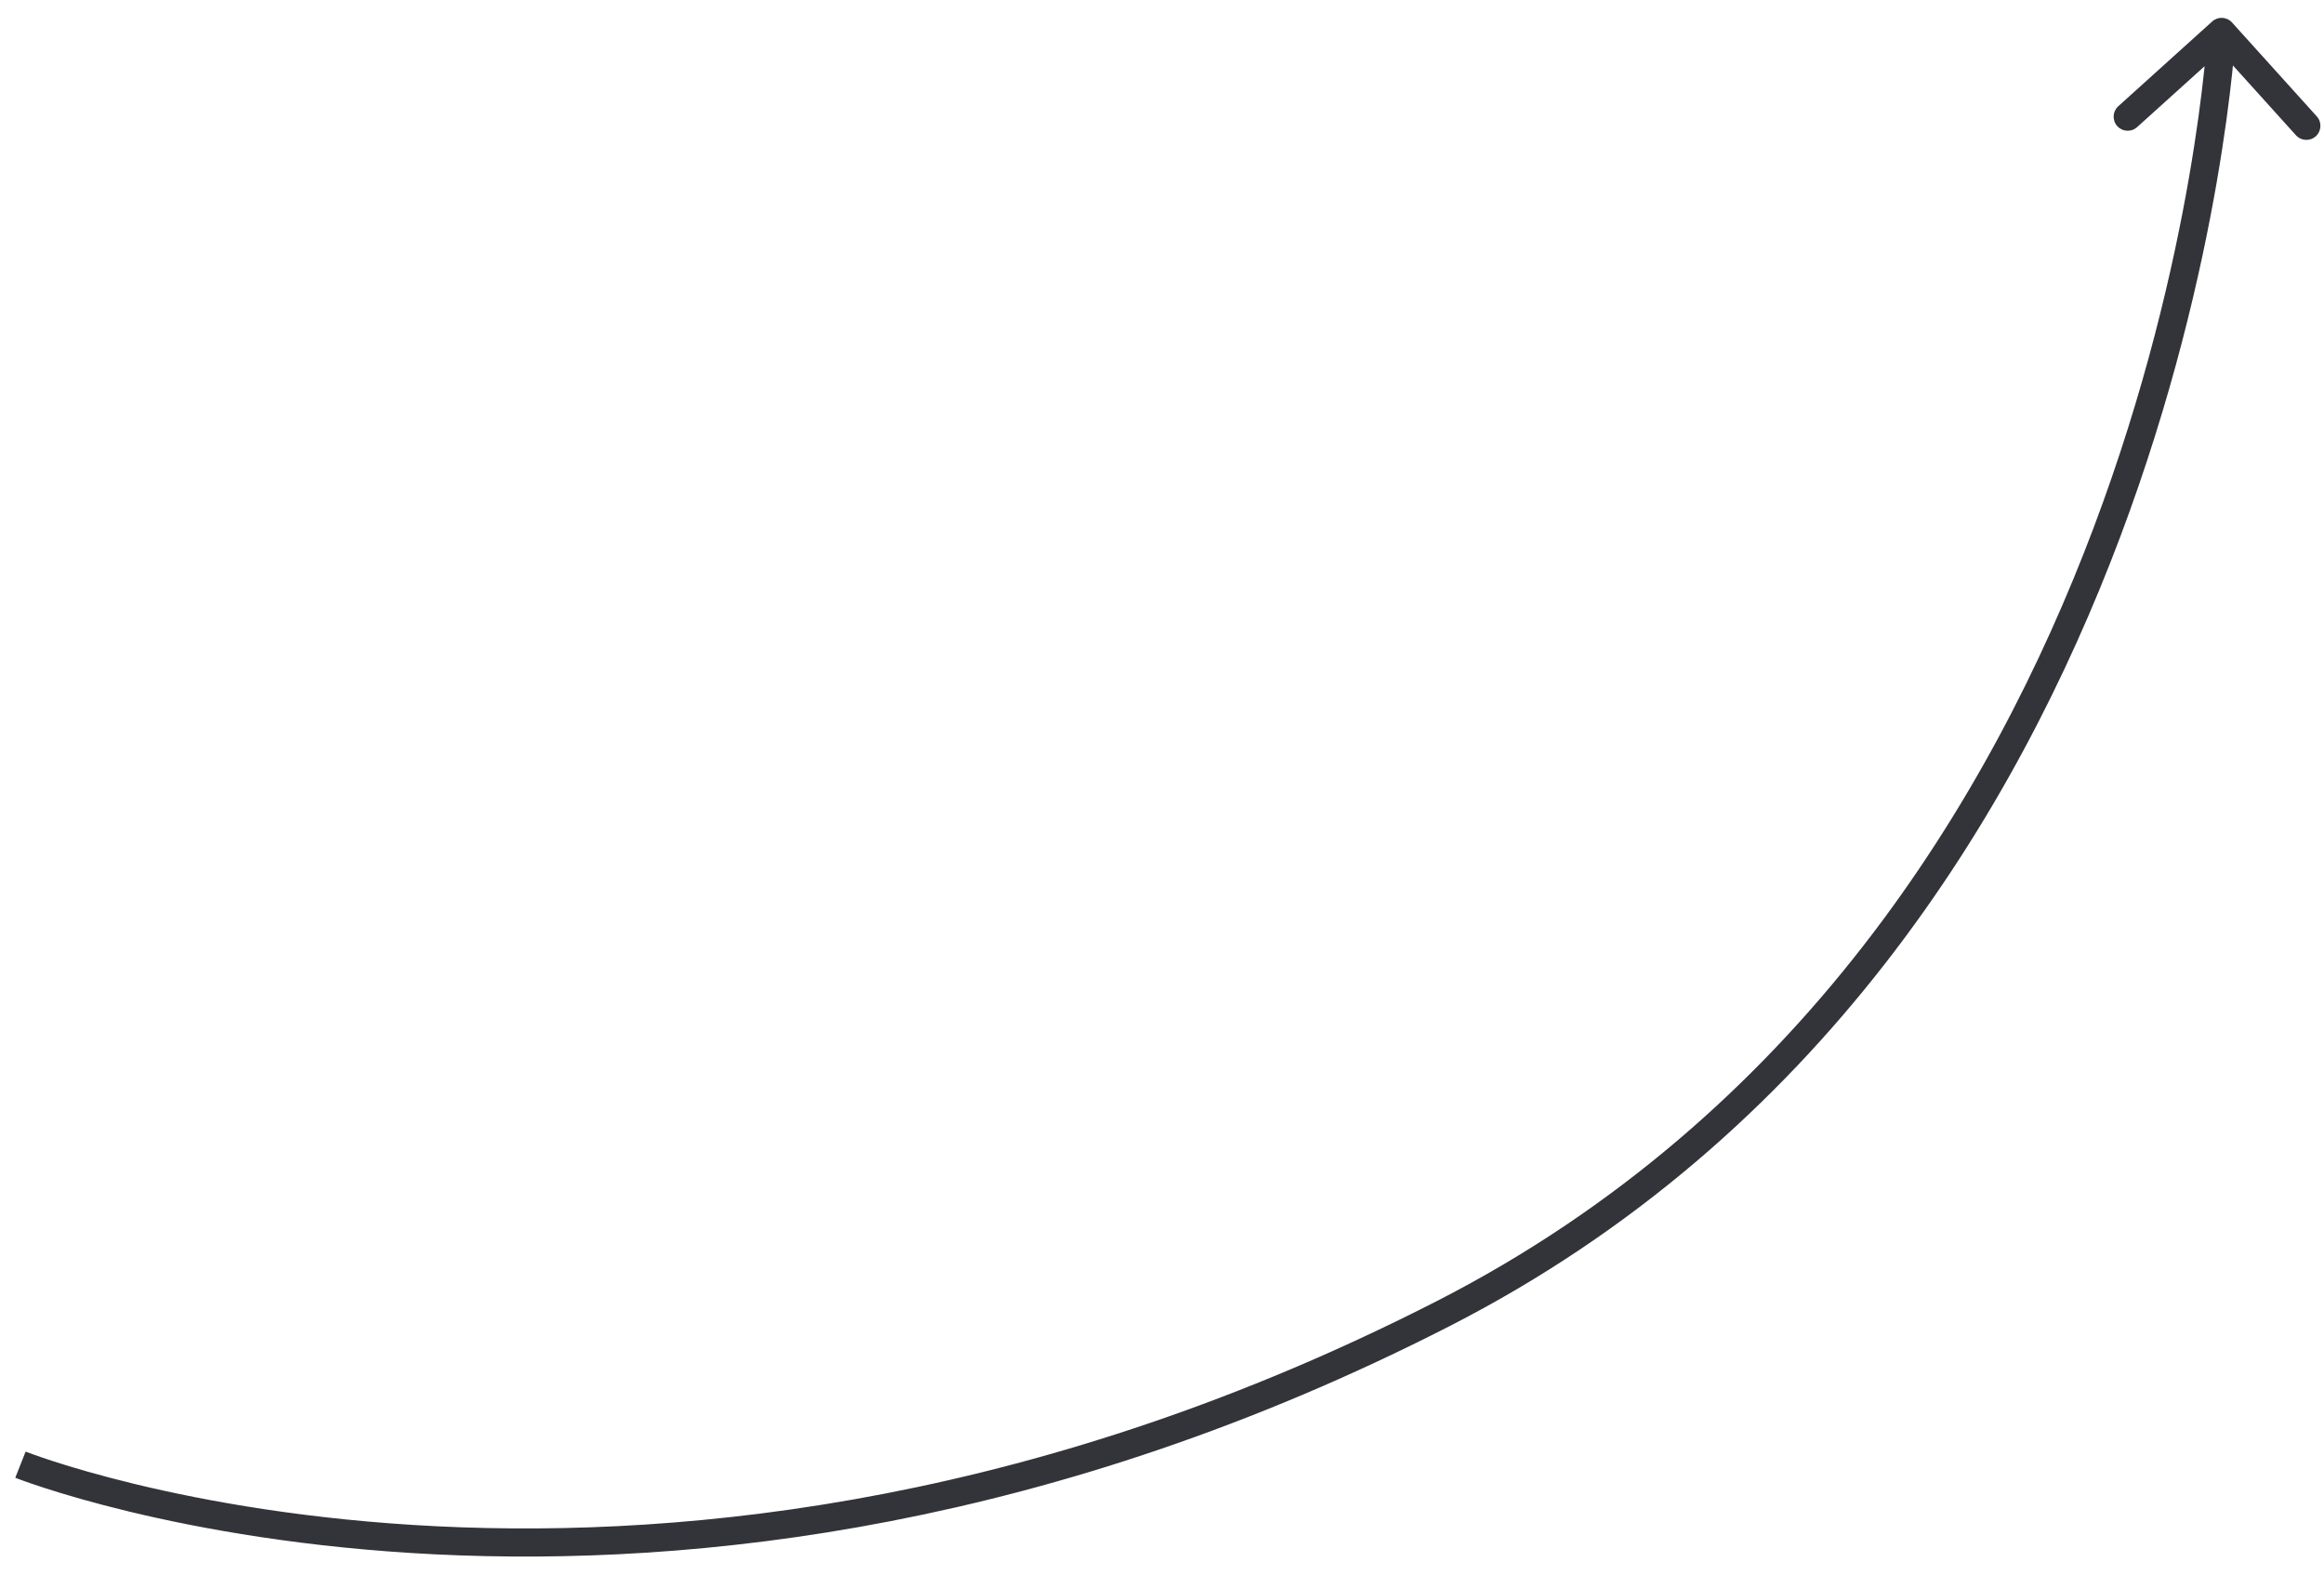 <?xml version="1.0" encoding="UTF-8"?> <svg xmlns="http://www.w3.org/2000/svg" width="124" height="84" viewBox="0 0 124 84" fill="none"> <path d="M76.997 70.081L76.656 69.413L76.656 69.413L76.997 70.081ZM118.034 1.146C118.341 0.868 118.816 0.892 119.093 1.2L123.616 6.21C123.894 6.518 123.869 6.992 123.562 7.27C123.254 7.547 122.78 7.523 122.503 7.215L118.482 2.762L114.028 6.782C113.721 7.059 113.247 7.035 112.969 6.728C112.692 6.42 112.716 5.946 113.023 5.668L118.034 1.146ZM1.091 78.137C1.368 77.44 1.367 77.439 1.367 77.439C1.367 77.44 1.367 77.44 1.368 77.44C1.368 77.44 1.369 77.44 1.371 77.441C1.374 77.442 1.38 77.444 1.387 77.447C1.402 77.453 1.424 77.462 1.455 77.473C1.517 77.497 1.611 77.532 1.736 77.577C1.986 77.667 2.362 77.799 2.858 77.959C3.848 78.279 5.316 78.715 7.212 79.173C11.003 80.088 16.5 81.089 23.307 81.423C36.916 82.092 55.758 80.096 76.656 69.413L77.339 70.749C56.172 81.569 37.061 83.601 23.233 82.921C16.32 82.582 10.729 81.565 6.86 80.631C4.925 80.164 3.42 79.717 2.396 79.386C1.884 79.221 1.492 79.084 1.226 78.988C1.093 78.94 0.992 78.902 0.923 78.876C0.888 78.863 0.862 78.853 0.844 78.845C0.835 78.842 0.828 78.839 0.823 78.837C0.82 78.836 0.818 78.835 0.817 78.835C0.816 78.835 0.815 78.834 0.815 78.834C0.814 78.834 0.814 78.834 1.091 78.137ZM76.656 69.413C95.962 59.544 106.249 42.637 111.713 28.139C114.444 20.894 115.964 14.266 116.8 9.45C117.218 7.043 117.465 5.091 117.608 3.743C117.679 3.069 117.724 2.546 117.751 2.193C117.765 2.017 117.774 1.883 117.78 1.794C117.783 1.75 117.785 1.716 117.786 1.694C117.786 1.684 117.787 1.676 117.787 1.67C117.787 1.668 117.787 1.666 117.787 1.665C117.787 1.664 117.788 1.664 117.788 1.664C117.788 1.664 117.788 1.664 118.537 1.702C119.286 1.741 119.286 1.741 119.285 1.742C119.285 1.742 119.285 1.743 119.285 1.744C119.285 1.746 119.285 1.748 119.285 1.752C119.285 1.758 119.284 1.768 119.283 1.78C119.282 1.805 119.28 1.842 119.277 1.889C119.271 1.985 119.261 2.125 119.247 2.308C119.219 2.675 119.172 3.211 119.1 3.9C118.954 5.278 118.702 7.263 118.278 9.707C117.429 14.592 115.888 21.315 113.117 28.668C107.577 43.368 97.094 60.65 77.339 70.749L76.656 69.413Z" fill="#33333A"></path> </svg> 